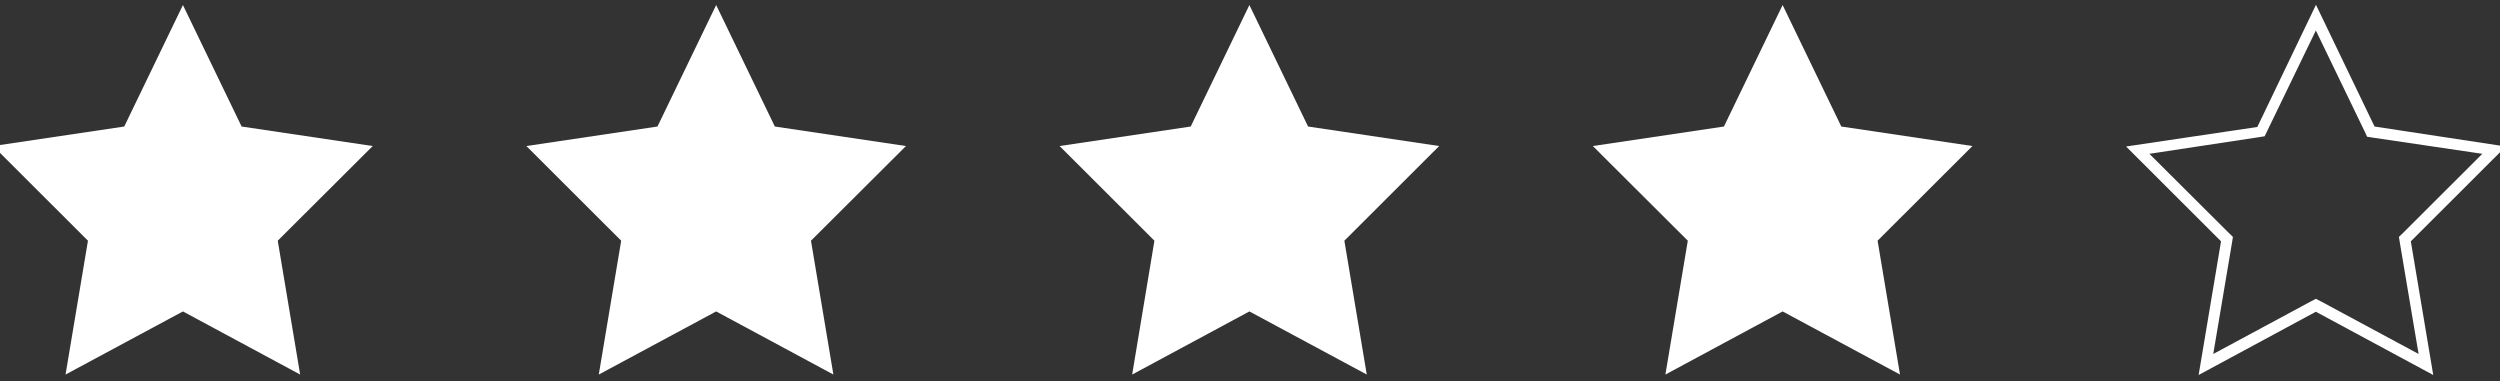 <svg id="Layer_1" data-name="Layer 1" xmlns="http://www.w3.org/2000/svg" viewBox="0 0 164 25"><rect x="0" y="0" width="164" height="25" fill="#333333" stroke="none"/><polygon points="12 0.33 15.85 8.3 24.45 9.58 18.22 15.79 19.69 24.57 12 20.43 4.3 24.57 5.77 15.79 -0.45 9.58 8.15 8.3 12 0.33" fill="#fff"/><polygon points="46.98 0.33 50.83 8.3 59.43 9.58 53.2 15.79 54.67 24.57 46.98 20.43 39.28 24.57 40.75 15.79 34.53 9.58 43.13 8.3 46.98 0.33" fill="#fff"/><polygon points="81.96 0.33 85.81 8.3 94.41 9.58 88.19 15.79 89.66 24.57 81.96 20.43 74.27 24.57 75.73 15.79 69.51 9.58 78.11 8.3 81.96 0.33" fill="#fff"/><polygon points="116.94 0.33 120.79 8.3 129.39 9.58 123.17 15.79 124.64 24.57 116.94 20.43 109.25 24.57 110.72 15.79 104.49 9.58 113.09 8.3 116.94 0.33" fill="#fff"/><path d="M151.92,2l3.2,6.62.16.35.39.06,7.17,1.06-5.2,5.19-.27.26.06.38,1.23,7.3-6.39-3.44-.35-.18-.34.18-6.39,3.44,1.23-7.3.06-.38-.27-.26L141,10.09,148.18,9l.38-.06.17-.35L151.92,2m0-1.67-3.84,8-8.61,1.28,6.23,6.22-1.47,8.77,7.69-4.15,7.7,4.15-1.47-8.77,6.23-6.22L155.77,8.3l-3.85-8Z" fill="#fff"/></svg>